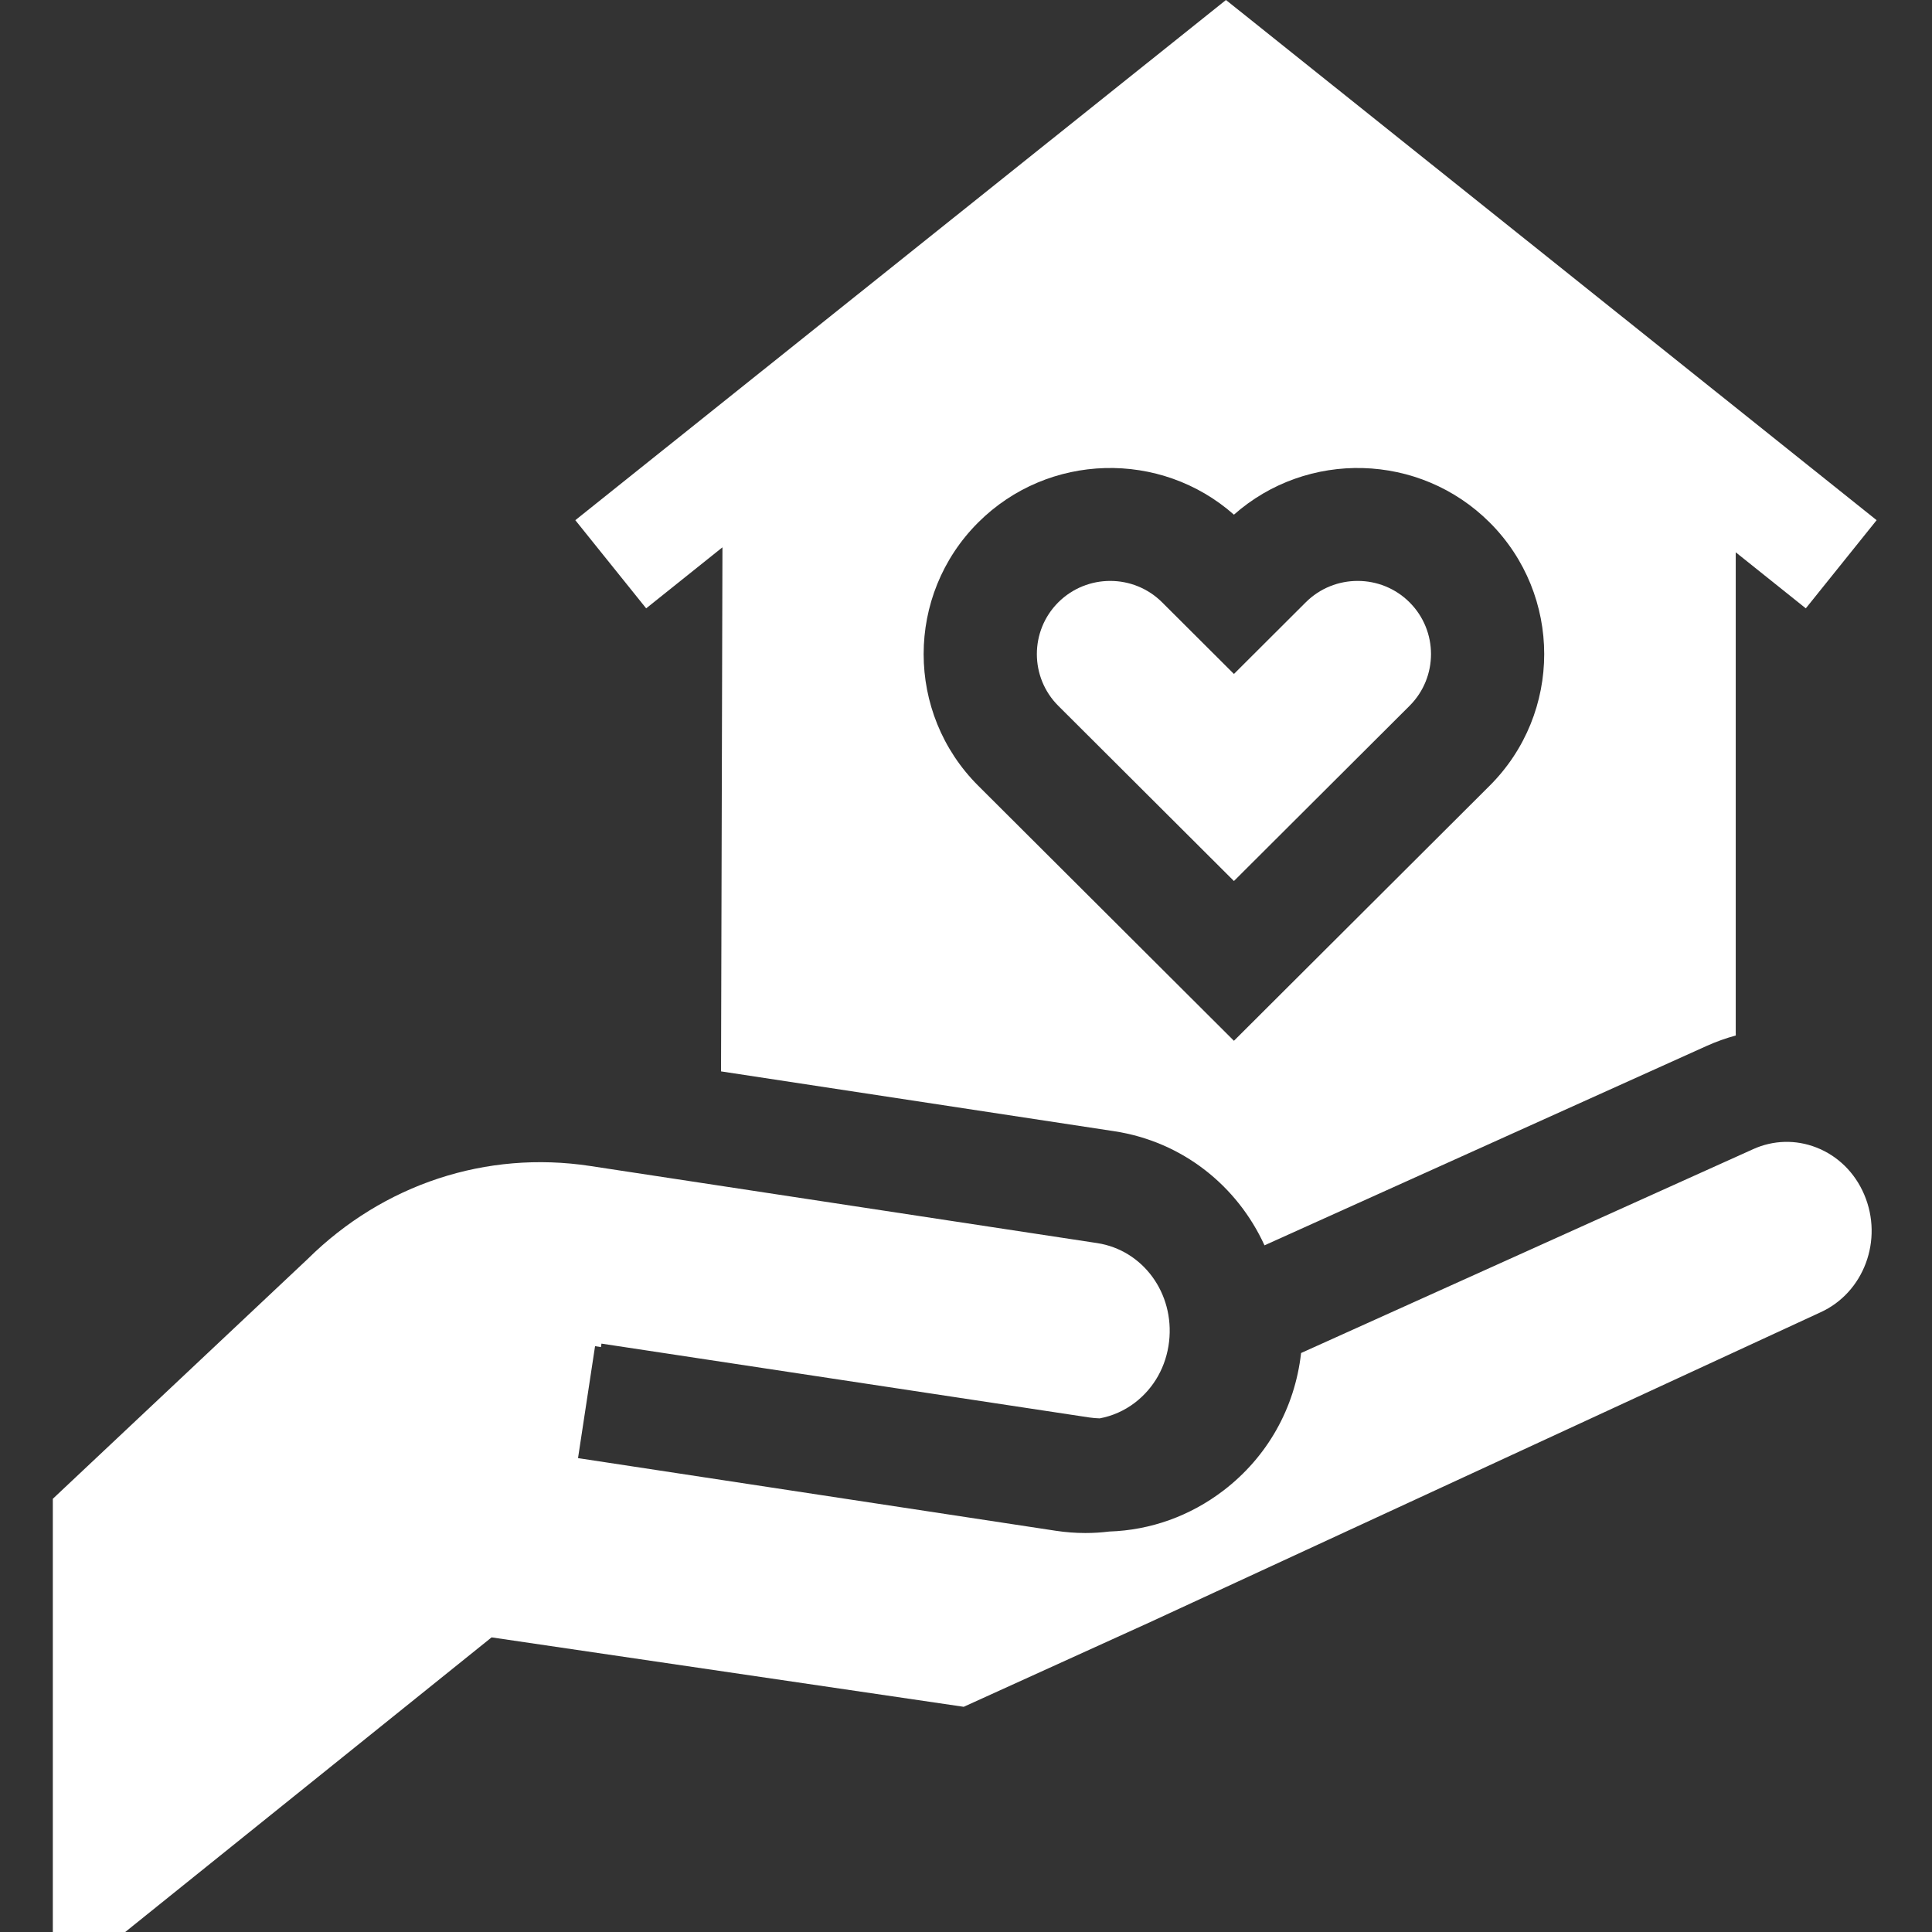 <?xml version="1.0" encoding="UTF-8"?>
<svg xmlns="http://www.w3.org/2000/svg" width="82" height="82" viewBox="0 0 82 82" fill="none">
  <rect x="0" y="0" width="82" height="82" fill="#333333" stroke="none"/>
  <g id="Health care">
    <path id="Vector" d="M53.669 52.856L72.435 44.393C72.839 44.211 73.253 44.064 73.672 43.949V43.865C73.671 43.865 73.671 43.865 73.67 43.865V23.442L76.644 25.82L79.65 22.078L52.034 0L24.418 22.078L27.425 25.82L30.663 23.23L30.603 45.473L47.285 48.011C50.192 48.452 52.519 50.337 53.669 52.856ZM41.519 22.174C44.494 19.207 49.264 19.097 52.372 21.844C55.48 19.097 60.25 19.207 63.225 22.174C66.313 25.255 66.313 30.268 63.225 33.349L52.372 44.174L41.519 33.349C38.43 30.268 38.43 25.255 41.519 22.174Z" fill="white"></path>
    <path id="Vector_2" d="M44.918 29.958L52.372 37.393L59.825 29.958C61.04 28.747 61.04 26.776 59.825 25.564C58.611 24.353 56.635 24.353 55.42 25.564L52.372 28.605L49.323 25.564C48.716 24.959 47.919 24.656 47.121 24.656C46.323 24.656 45.526 24.959 44.918 25.564C43.704 26.776 43.704 28.747 44.918 29.958Z" fill="white"></path>
    <path id="Vector_3" d="M79.121 50.696C78.723 49.765 78.001 49.057 77.089 48.702C76.217 48.362 75.265 48.387 74.411 48.773L55.222 57.426C55.222 57.429 55.221 57.432 55.221 57.435C54.956 59.77 53.787 61.838 51.931 63.26C50.509 64.348 48.828 64.946 47.08 65.003C46.745 65.045 46.407 65.066 46.066 65.066C45.649 65.066 45.228 65.034 44.807 64.97L24.533 61.887L25.256 57.136L25.506 57.175L25.528 57.027L46.228 60.161C46.377 60.182 46.525 60.195 46.673 60.2C47.207 60.101 47.718 59.878 48.169 59.534C48.985 58.909 49.5 57.987 49.62 56.937C49.853 54.891 48.511 53.057 46.564 52.76L25.043 49.487C20.643 48.819 16.276 50.256 13.062 53.432L13.019 53.473L2.242 63.613V82H5.315L20.865 69.495L40.903 72.442L48.815 68.848L77.258 55.703C79.11 54.867 79.945 52.621 79.121 50.696Z" fill="white"></path>
  </g>
</svg>
